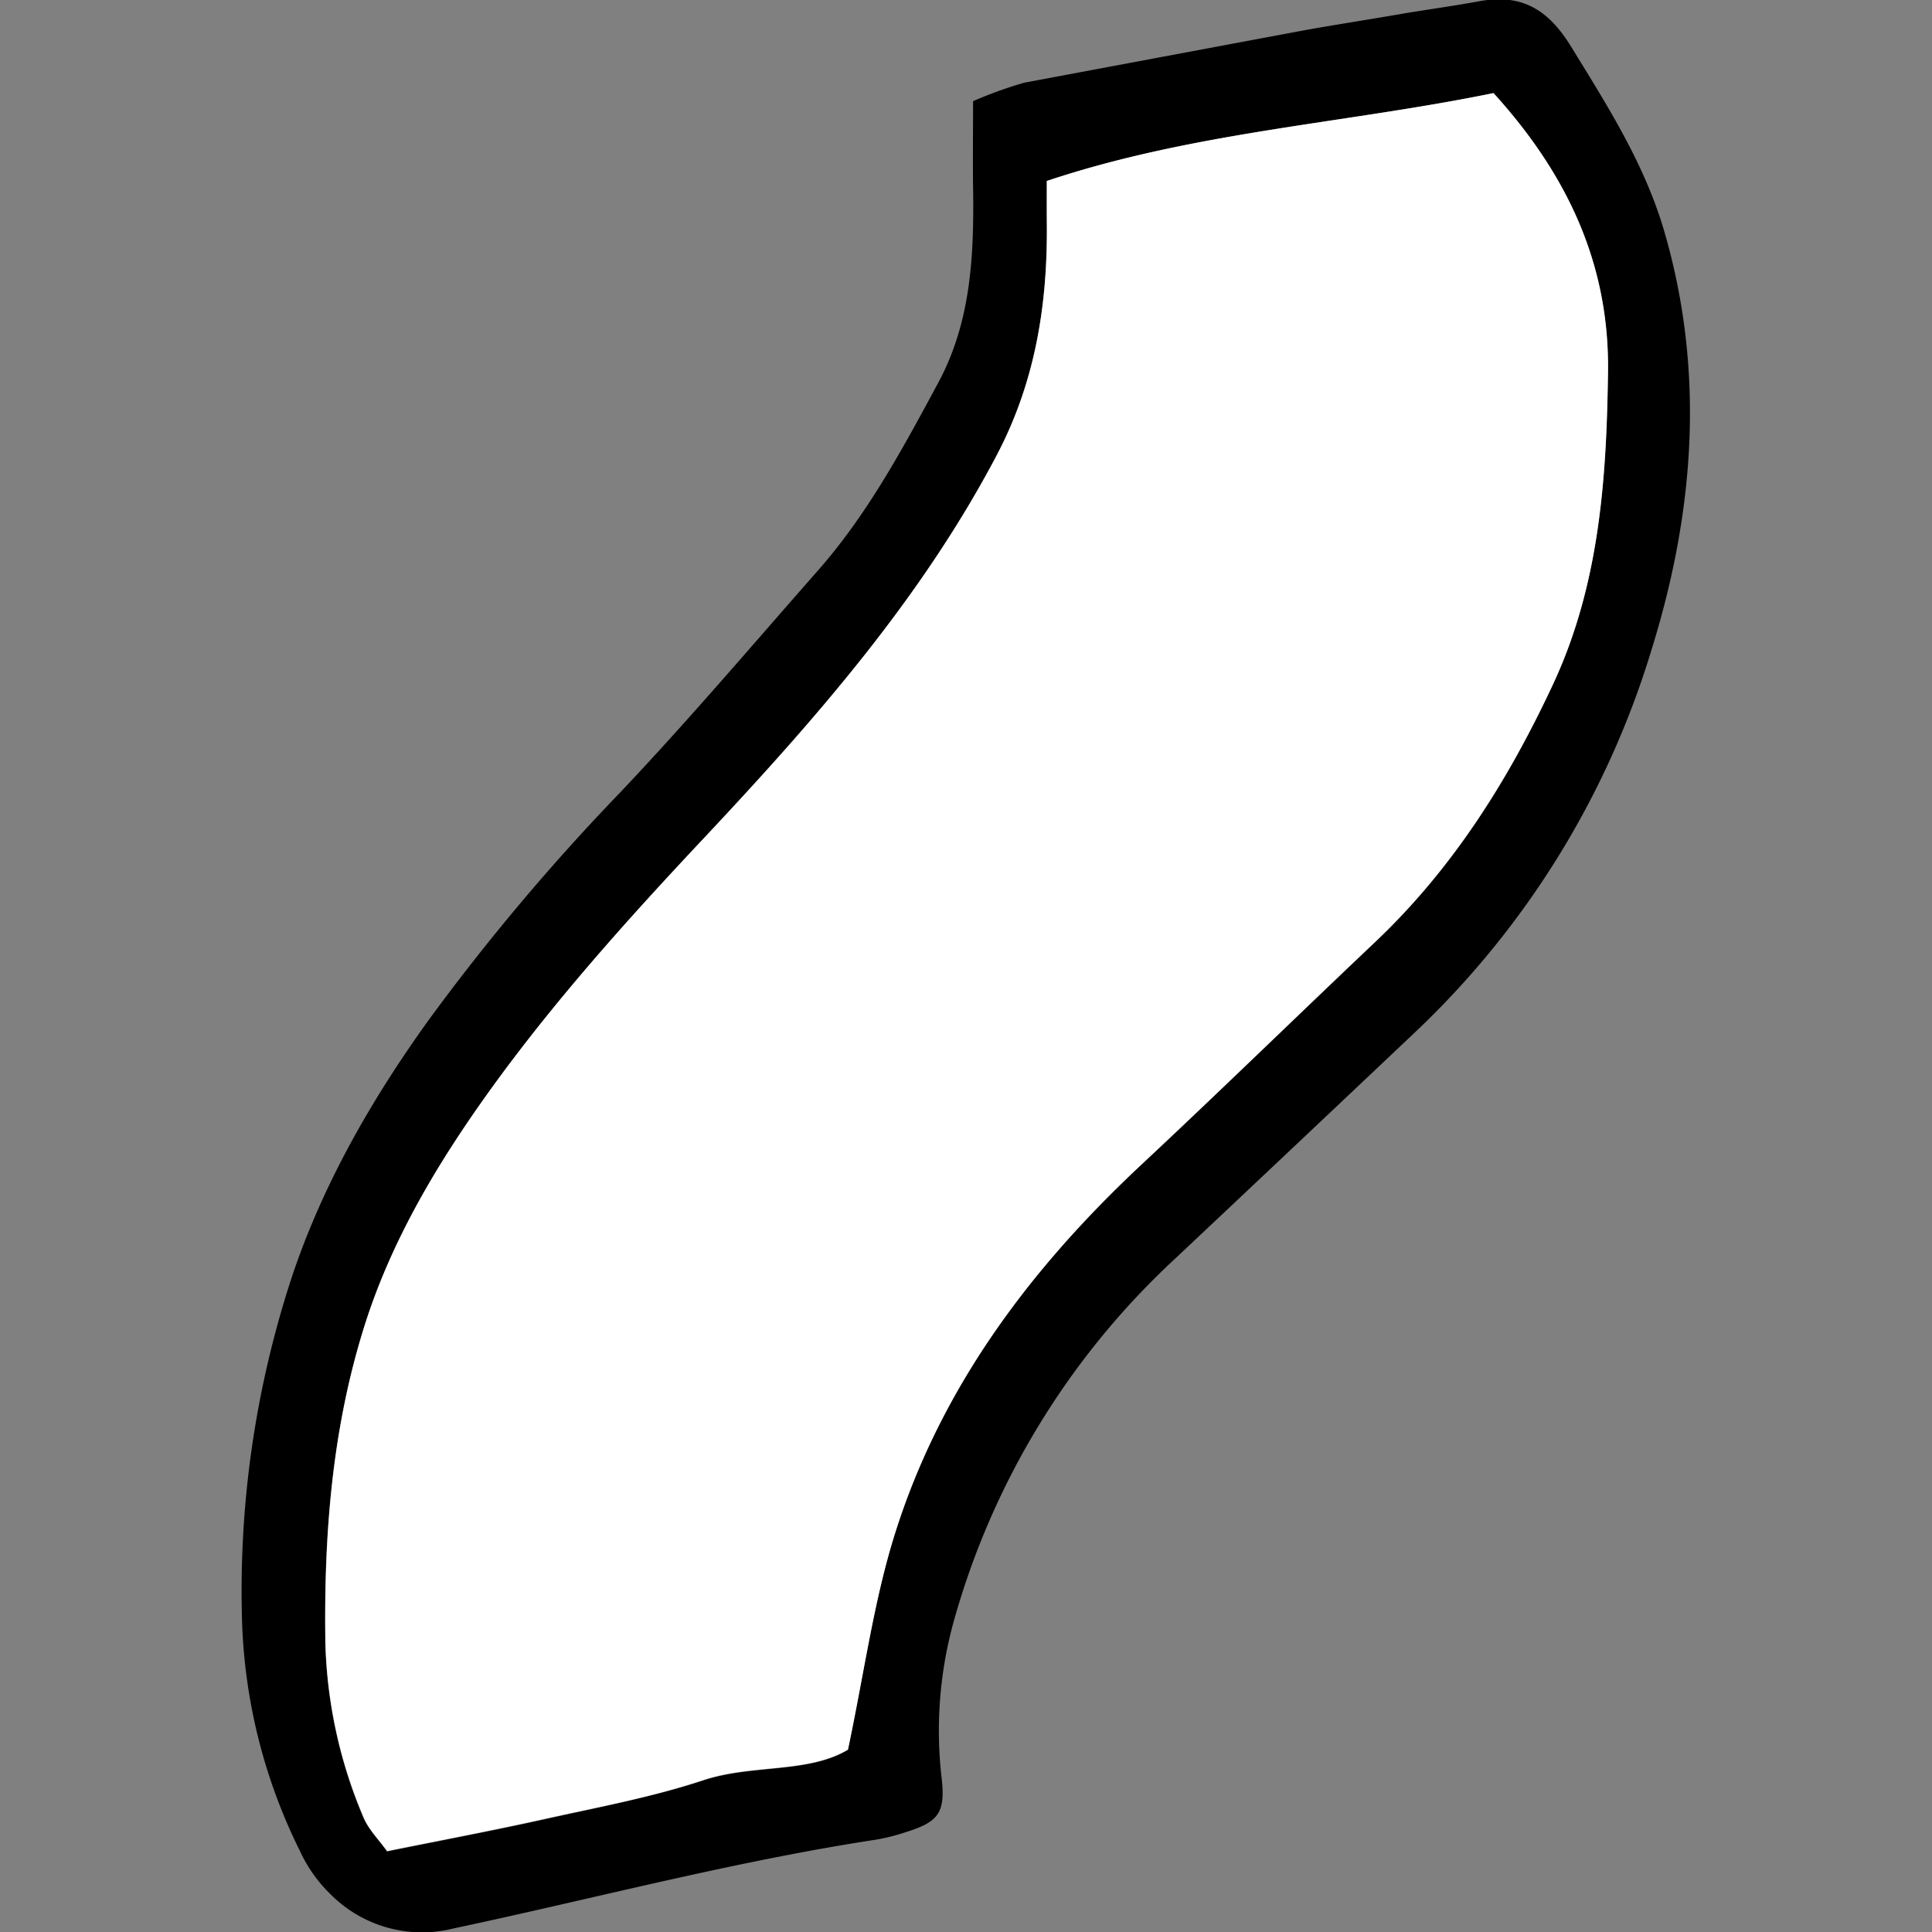 <?xml version="1.0" encoding="utf-8"?>
<svg width="800px" height="800px" viewBox="-27.85 0 222.27 222.27" xmlns="http://www.w3.org/2000/svg">

<rect x="-27.85" y="0" width="222.27" height="222.27" fill="#808080" stroke="none"/>

<defs>

<style>.cls-1{fill:#ffffff;}</style>

</defs>

<g id="Layer_2" data-name="Layer 2">

<g id="Layer_1-2" data-name="Layer 1">

<path d="M84.1,11.64A47.51,47.51,0,0,1,90,9.51c10.68-2,21.37-4,32.06-6,3.94-.71,7.89-1.31,11.84-2,2.82-.46,5.65-.86,8.46-1.37,4.84-.88,7.9.93,10.53,5.21,4.2,6.84,8.49,13.54,10.75,21.34,4.71,16.22,3.42,32.34-1.52,48.17a100.69,100.69,0,0,1-27.28,44q-13.74,13-27.47,25.92A89.7,89.7,0,0,0,81.8,186.8a47.13,47.13,0,0,0-1.31,17.83c.44,4-.41,5-4.25,6.19a22.51,22.51,0,0,1-3.33.83c-16.4,2.51-32.42,6.78-48.62,10.22a14.84,14.84,0,0,1-14.17-4A16.51,16.51,0,0,1,6.68,213,63.88,63.88,0,0,1,0,186.6a115.72,115.72,0,0,1,5.73-39.7c3.55-10.63,9.13-20.35,15.67-29.46A253.29,253.29,0,0,1,43.5,91.17c7.85-8.29,15.24-17,22.81-25.6C72,59.09,76.06,51.51,80.11,44c3.66-6.83,4.08-14.19,4-21.68C84.05,18.88,84.1,15.5,84.1,11.64Zm8.48,9.18c0,1.75,0,3.42,0,5.1.07,9.26-1.36,18.09-5.78,26.48C78.17,68.8,66.1,82.58,53.61,95.94c-9.6,10.27-19,20.64-27,32.22-5.22,7.57-9.75,15.58-12.52,24.35-3.75,11.85-4.7,24.08-4.52,36.5a54.9,54.9,0,0,0,4.34,20c.59,1.47,1.84,2.68,2.76,4,6.32-1.28,12.22-2.39,18.07-3.69,6.15-1.37,12.38-2.53,18.34-4.49,5.64-1.85,12-.76,16.61-3.5,1.85-8.76,2.92-16.75,5.25-24.35,5.26-17.13,15.69-31,28.67-43.11,9-8.41,17.8-17,26.74-25.47s15.23-18.5,20.38-29.48c5.39-11.47,6.24-23.72,6.4-36.08S152.49,20.08,144,10.71C126.94,14.2,109.48,15.17,92.58,20.82Z"/>

<path class="cls-1" d="M92.58,20.82c16.9-5.65,34.36-6.62,51.38-10.11,8.53,9.37,13.36,19.7,13.19,32.08s-1,24.61-6.4,36.08c-5.15,11-11.51,21.08-20.38,29.48s-17.75,17.06-26.74,25.47c-13,12.12-23.41,26-28.67,43.11-2.33,7.6-3.4,15.59-5.25,24.35-4.61,2.74-11,1.65-16.61,3.5-6,2-12.19,3.12-18.34,4.49-5.85,1.3-11.75,2.41-18.07,3.69-.92-1.3-2.17-2.51-2.76-4a54.9,54.9,0,0,1-4.34-20c-.18-12.42.77-24.65,4.52-36.5,2.77-8.77,7.3-16.78,12.52-24.35,8-11.58,17.38-22,27-32.22C66.1,82.58,78.17,68.8,86.81,52.4c4.42-8.39,5.85-17.22,5.78-26.48C92.57,24.24,92.58,22.57,92.58,20.82Z"/>

</g>

</g>

</svg>